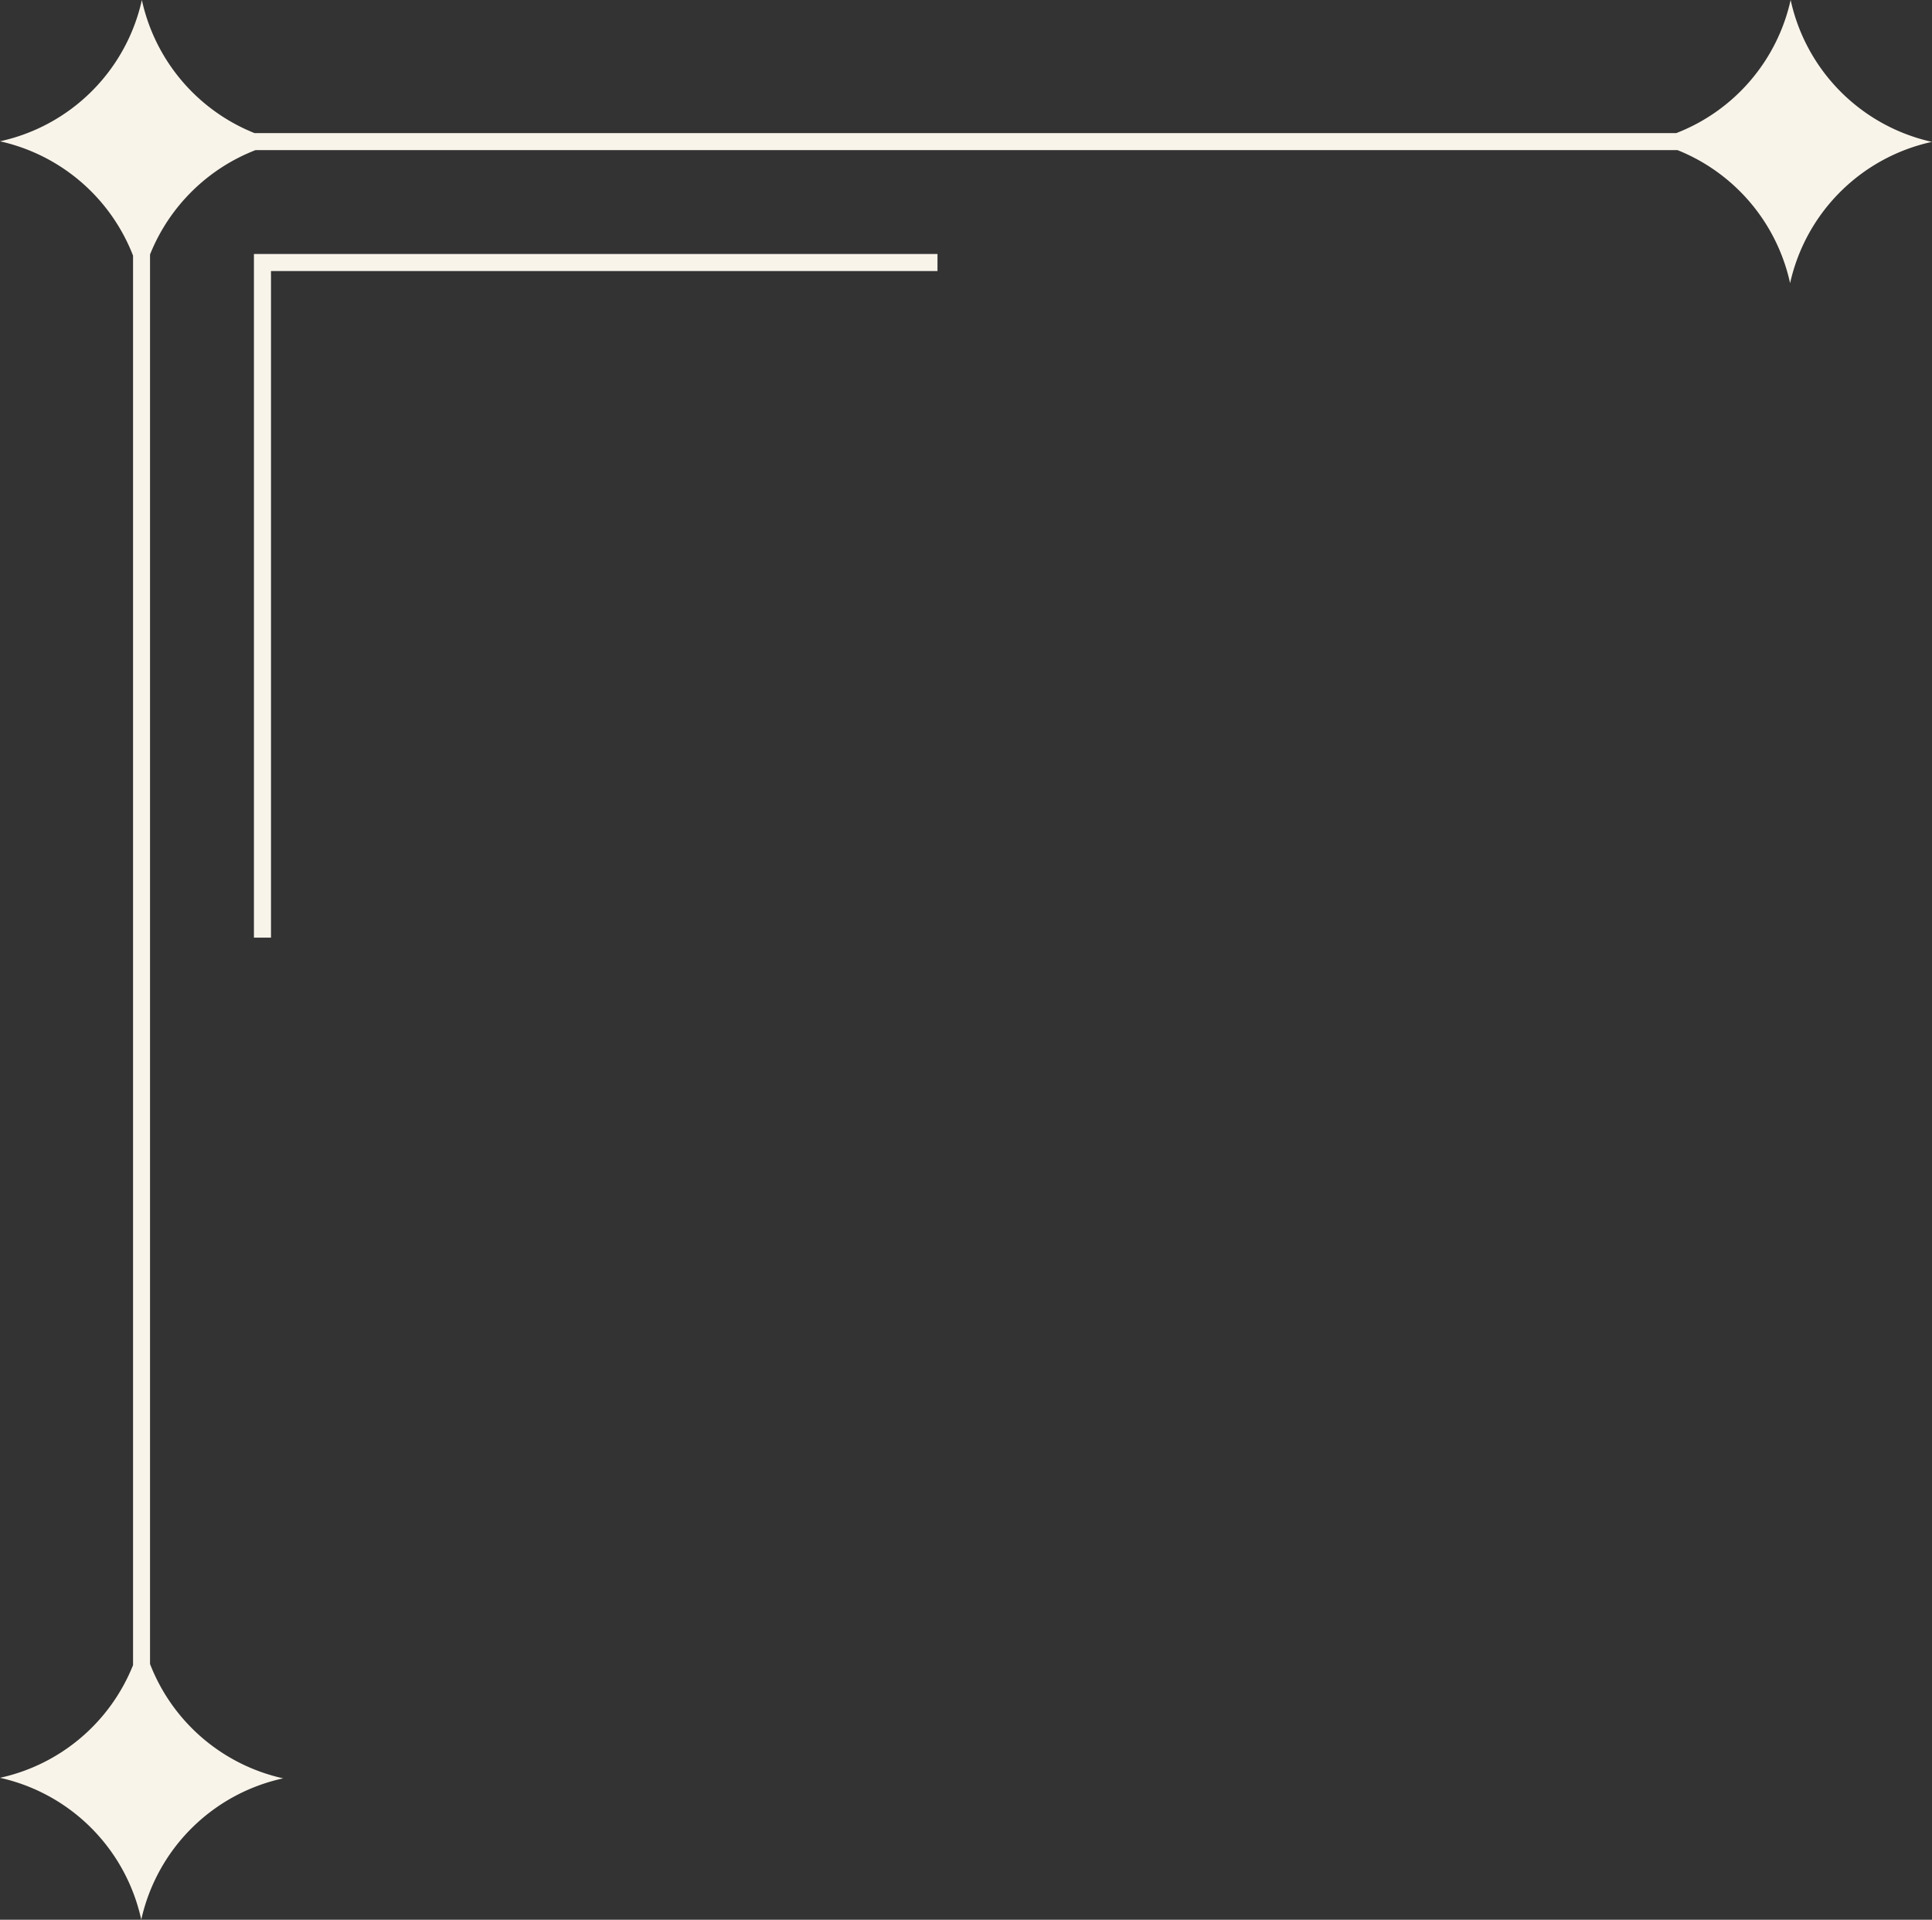 <?xml version="1.0" encoding="UTF-8" standalone="no"?><svg xmlns="http://www.w3.org/2000/svg" xmlns:xlink="http://www.w3.org/1999/xlink" data-name="Layer 1" fill="#000000" height="2249.9" preserveAspectRatio="xMidYMid meet" version="1" viewBox="367.7 375.1 2264.7 2249.9" width="2264.7" zoomAndPan="magnify"><rect x="367.7" y="375.1" width="2264.7" height="2249.9" fill="#333333" stroke="none"/><g id="change1_1"><path d="M665.36,1474V672.76h801.27v20H685.36V1474Zm34.21,985.27a217.93,217.93,0,0,1-156-134V673.38A218.2,218.2,0,0,1,667.3,551H2334a217.94,217.94,0,0,1,132.06,156,217.81,217.81,0,0,1,166.28-165.63A217.83,217.83,0,0,1,2466.7,375.07a217.94,217.94,0,0,1-134,156H666a218,218,0,0,1-132-155.95A217.81,217.81,0,0,1,367.66,540.7a217.94,217.94,0,0,1,156,134V2326.6a218,218,0,0,1-156,132.06,217.81,217.81,0,0,1,165.63,166.27A217.82,217.82,0,0,1,699.57,2459.31Z" fill="#f9f4ea"/></g></svg>